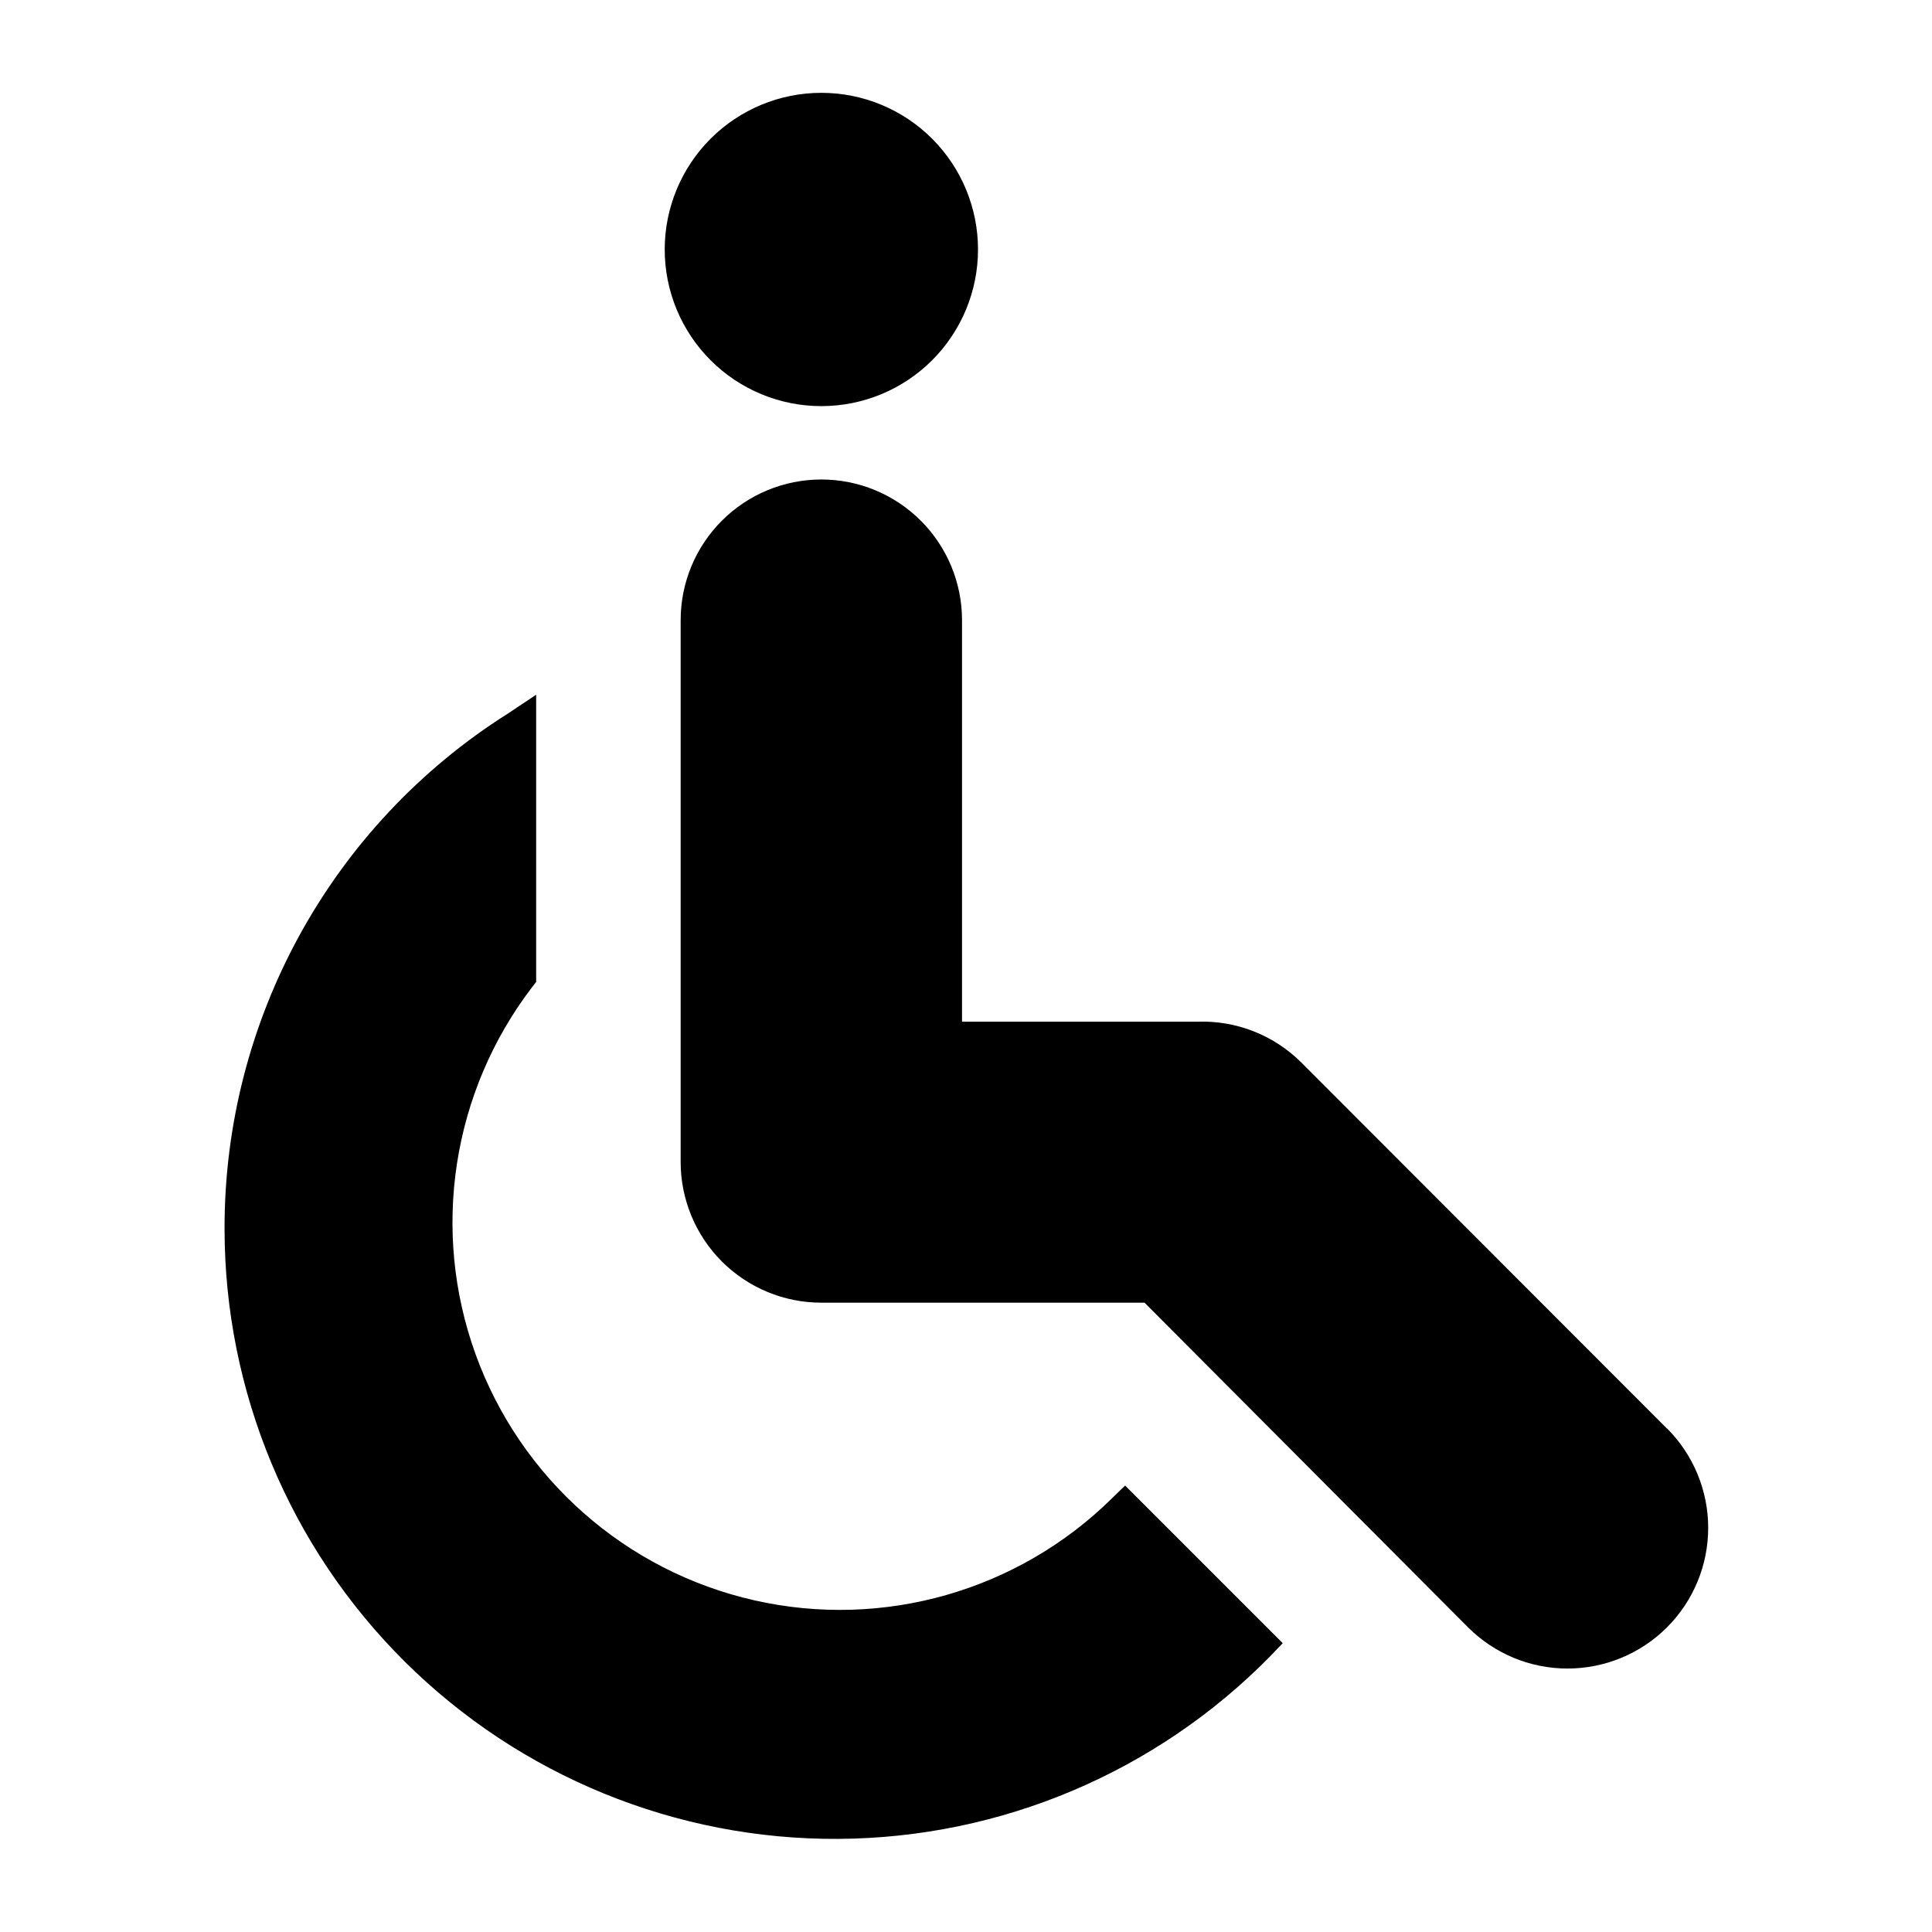 <?xml version="1.0" encoding="UTF-8"?>
<!-- Uploaded to: SVG Repo, www.svgrepo.com, Generator: SVG Repo Mixer Tools -->
<svg fill="#000000" width="800px" height="800px" version="1.1" viewBox="144 144 512 512" xmlns="http://www.w3.org/2000/svg">
 <path d="m442.17 537.69 41.766 41.766-3.324 3.477c-30.168 30.711-71.336 48.125-114.39 48.391-43.051 0.262-84.426-16.652-114.97-46.992-30.539-30.34-47.723-71.605-47.742-114.66-0.102-55.375 28.223-106.93 75.02-136.53l7.559-5.039-0.004 76.125-1.059 1.359c-21.25 27.789-26.891 64.488-14.965 97.375 11.926 32.887 39.773 57.441 73.898 65.152 34.121 7.711 69.824-2.484 94.73-27.051zm143.59-15.113-96.883-96.984c-7.312-7.305-17.336-11.23-27.66-10.832h-62.27v-106.41c0-9.887-3.93-19.371-10.922-26.363-6.992-6.992-16.473-10.918-26.359-10.918-9.891 0-19.371 3.926-26.363 10.918-6.992 6.992-10.922 16.477-10.922 26.363v143.59c0 9.887 3.93 19.371 10.922 26.363 6.992 6.992 16.473 10.918 26.363 10.918h85.648l85.746 86.051c6.992 6.984 16.469 10.906 26.348 10.906 9.883 0 19.359-3.922 26.352-10.906 7-6.992 10.93-16.48 10.93-26.375 0-9.895-3.93-19.379-10.93-26.375zm-224.09-270.95c11.008 0 21.566-4.371 29.352-12.156 7.785-7.785 12.16-18.348 12.16-29.355 0-11.012-4.375-21.57-12.16-29.355-7.785-7.785-18.344-12.16-29.352-12.16-11.012 0-21.57 4.375-29.355 12.16-7.785 7.785-12.16 18.344-12.16 29.355 0 11.008 4.375 21.57 12.16 29.355 7.785 7.785 18.344 12.156 29.355 12.156z"/>
</svg>